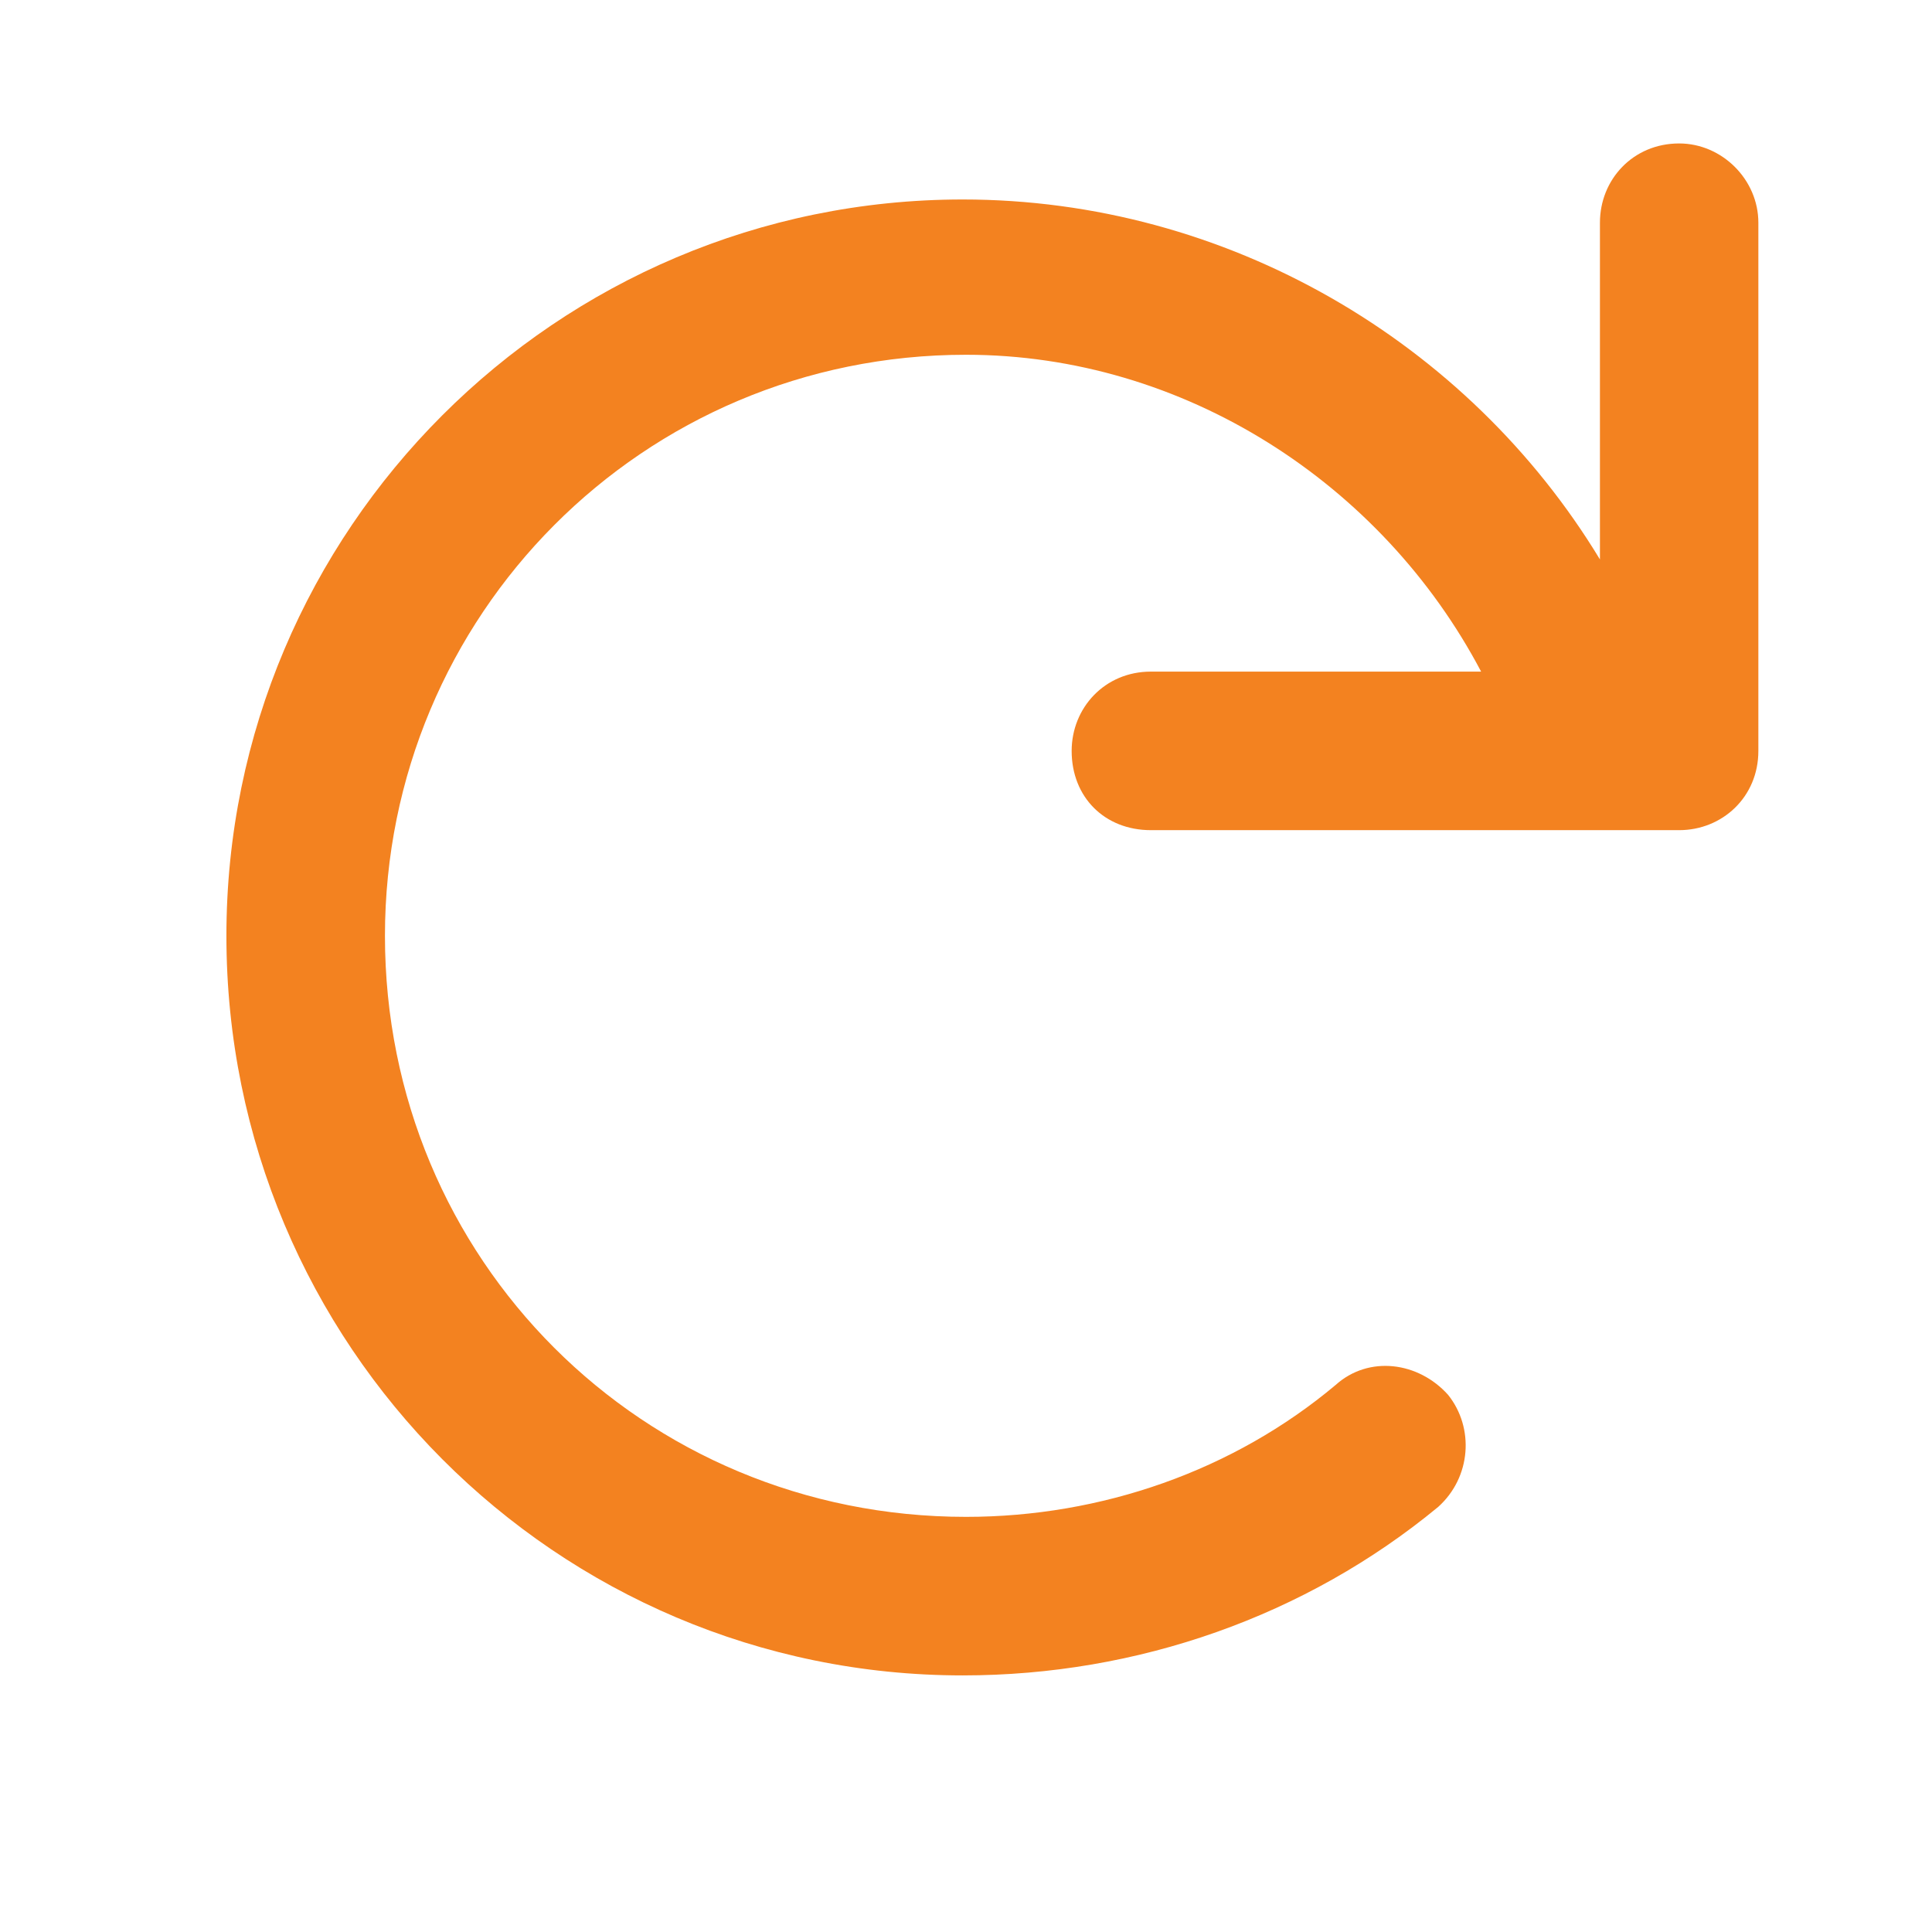 <svg width="16" height="16" viewBox="0 0 16 16" fill="none" xmlns="http://www.w3.org/2000/svg">
<path d="M14.562 1.844V6.219C14.562 6.602 14.262 6.875 13.906 6.875H9.531C9.148 6.875 8.875 6.602 8.875 6.219C8.875 5.863 9.148 5.562 9.531 5.562H12.266C11.445 4.004 9.805 2.938 8 2.938C5.32 2.938 3.188 5.098 3.188 7.75C3.188 10.43 5.32 12.562 8 12.562C9.121 12.562 10.215 12.18 11.062 11.469C11.336 11.223 11.746 11.277 11.992 11.551C12.211 11.824 12.184 12.234 11.91 12.48C10.816 13.383 9.422 13.875 7.973 13.875C4.609 13.875 1.875 11.141 1.875 7.75C1.875 4.387 4.609 1.652 7.973 1.652C10.16 1.652 12.156 2.828 13.25 4.633V1.844C13.25 1.488 13.523 1.188 13.906 1.188C14.262 1.188 14.562 1.488 14.562 1.844Z" fill="#F38220"/>
</svg>
